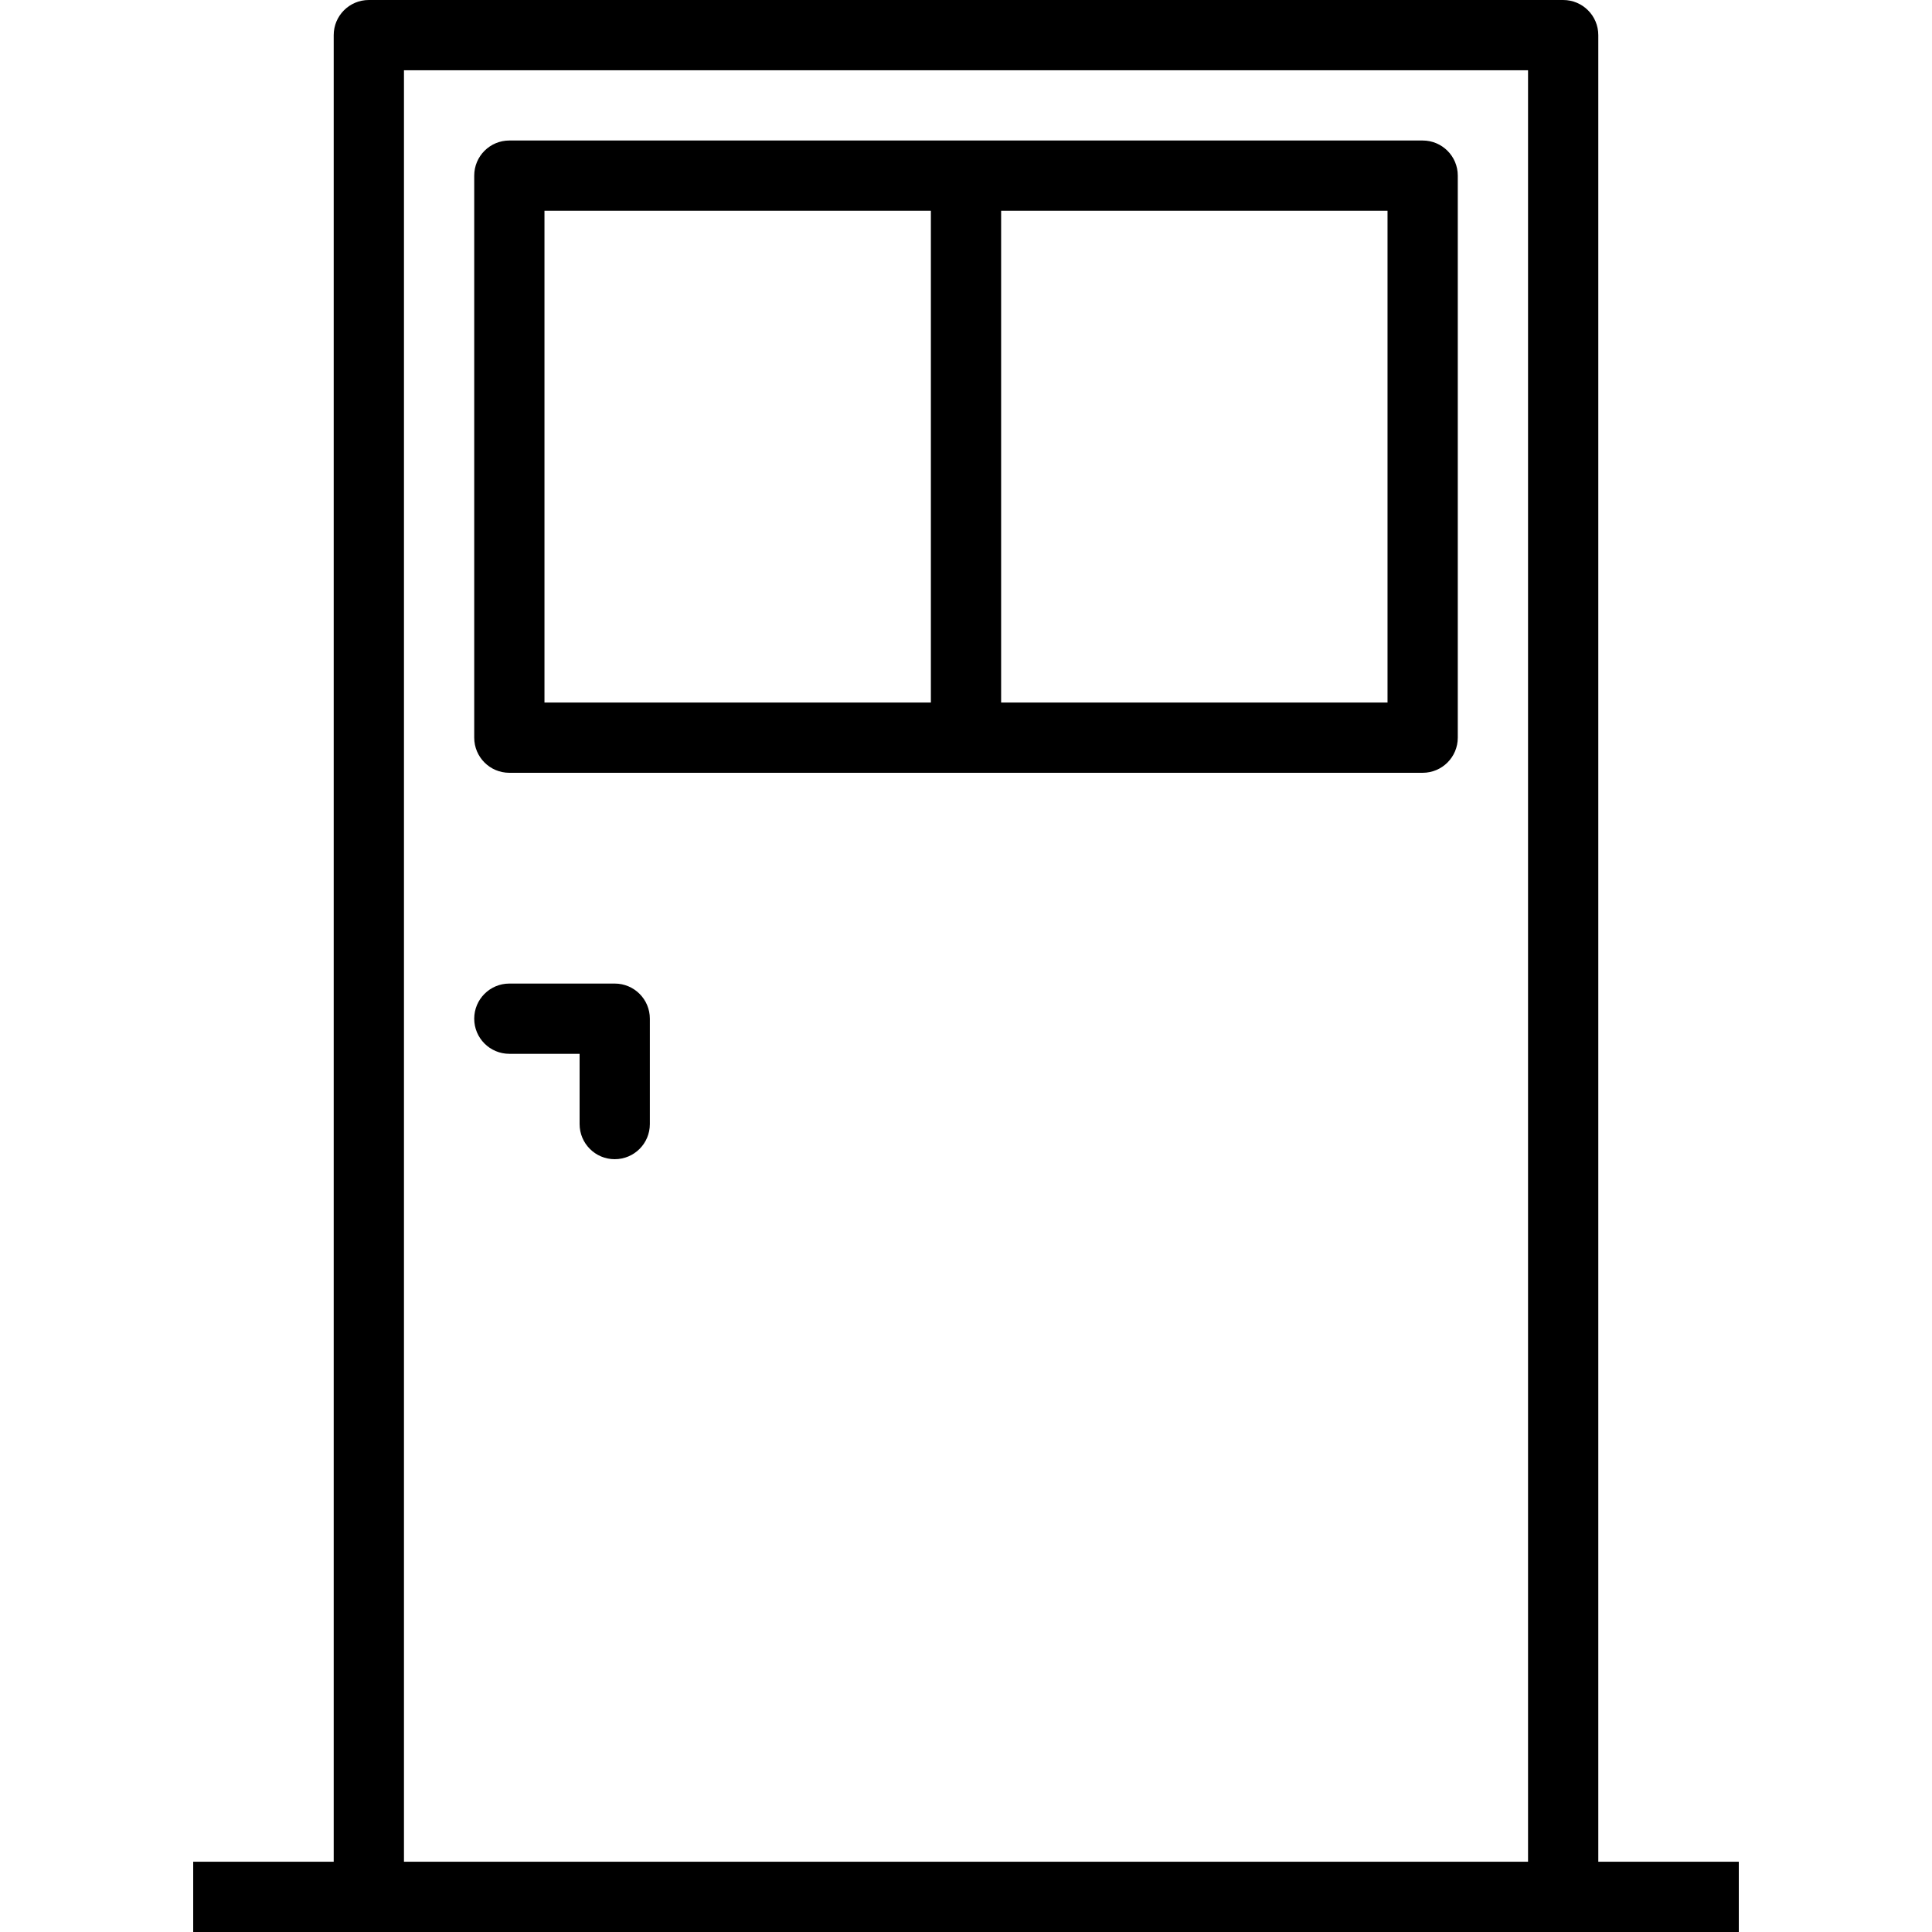 <?xml version="1.0" encoding="iso-8859-1"?>
<!-- Generator: Adobe Illustrator 19.0.0, SVG Export Plug-In . SVG Version: 6.00 Build 0)  -->
<svg version="1.1" id="Layer_1" xmlns="http://www.w3.org/2000/svg" xmlns:xlink="http://www.w3.org/1999/xlink" x="0px" y="0px"
	 viewBox="0 0 512 512" style="enable-background:new 0 0 512 512;" xml:space="preserve">
<g>
	<g>
		<path d="M377.018,37.236H134.982c-5.145,0-9.309,4.164-9.309,9.309v148.945c0,5.145,4.164,9.309,9.309,9.309h111.709h18.618
			h111.709c5.145,0,9.309-4.164,9.309-9.309V46.545C386.327,41.4,382.164,37.236,377.018,37.236z M246.691,186.182h-102.4V55.855
			h102.4V186.182z M367.709,186.182h-102.4V55.855h102.4V186.182z"/>
	</g>
</g>
<g>
	<g>
		<path d="M162.909,260.655h-27.927c-5.145,0-9.309,4.164-9.309,9.309c0,5.145,4.164,9.309,9.309,9.309H153.6v18.618
			c0,5.145,4.164,9.309,9.309,9.309c5.145,0,9.309-4.164,9.309-9.309v-27.927C172.218,264.818,168.054,260.655,162.909,260.655z"/>
	</g>
</g>
<g>
	<g>
		<path d="M423.564,493.382V9.309c0-5.145-4.164-9.309-9.309-9.309H97.745c-5.145,0-9.309,4.164-9.309,9.309v484.073H51.2V512
			h46.545h316.509H460.8v-18.618H423.564z M404.945,493.382H107.055V18.618h297.891V493.382z"/>
	</g>
</g>
<g>
</g>
<g>
</g>
<g>
</g>
<g>
</g>
<g>
</g>
<g>
</g>
<g>
</g>
<g>
</g>
<g>
</g>
<g>
</g>
<g>
</g>
<g>
</g>
<g>
</g>
<g>
</g>
<g>
</g>
</svg>
